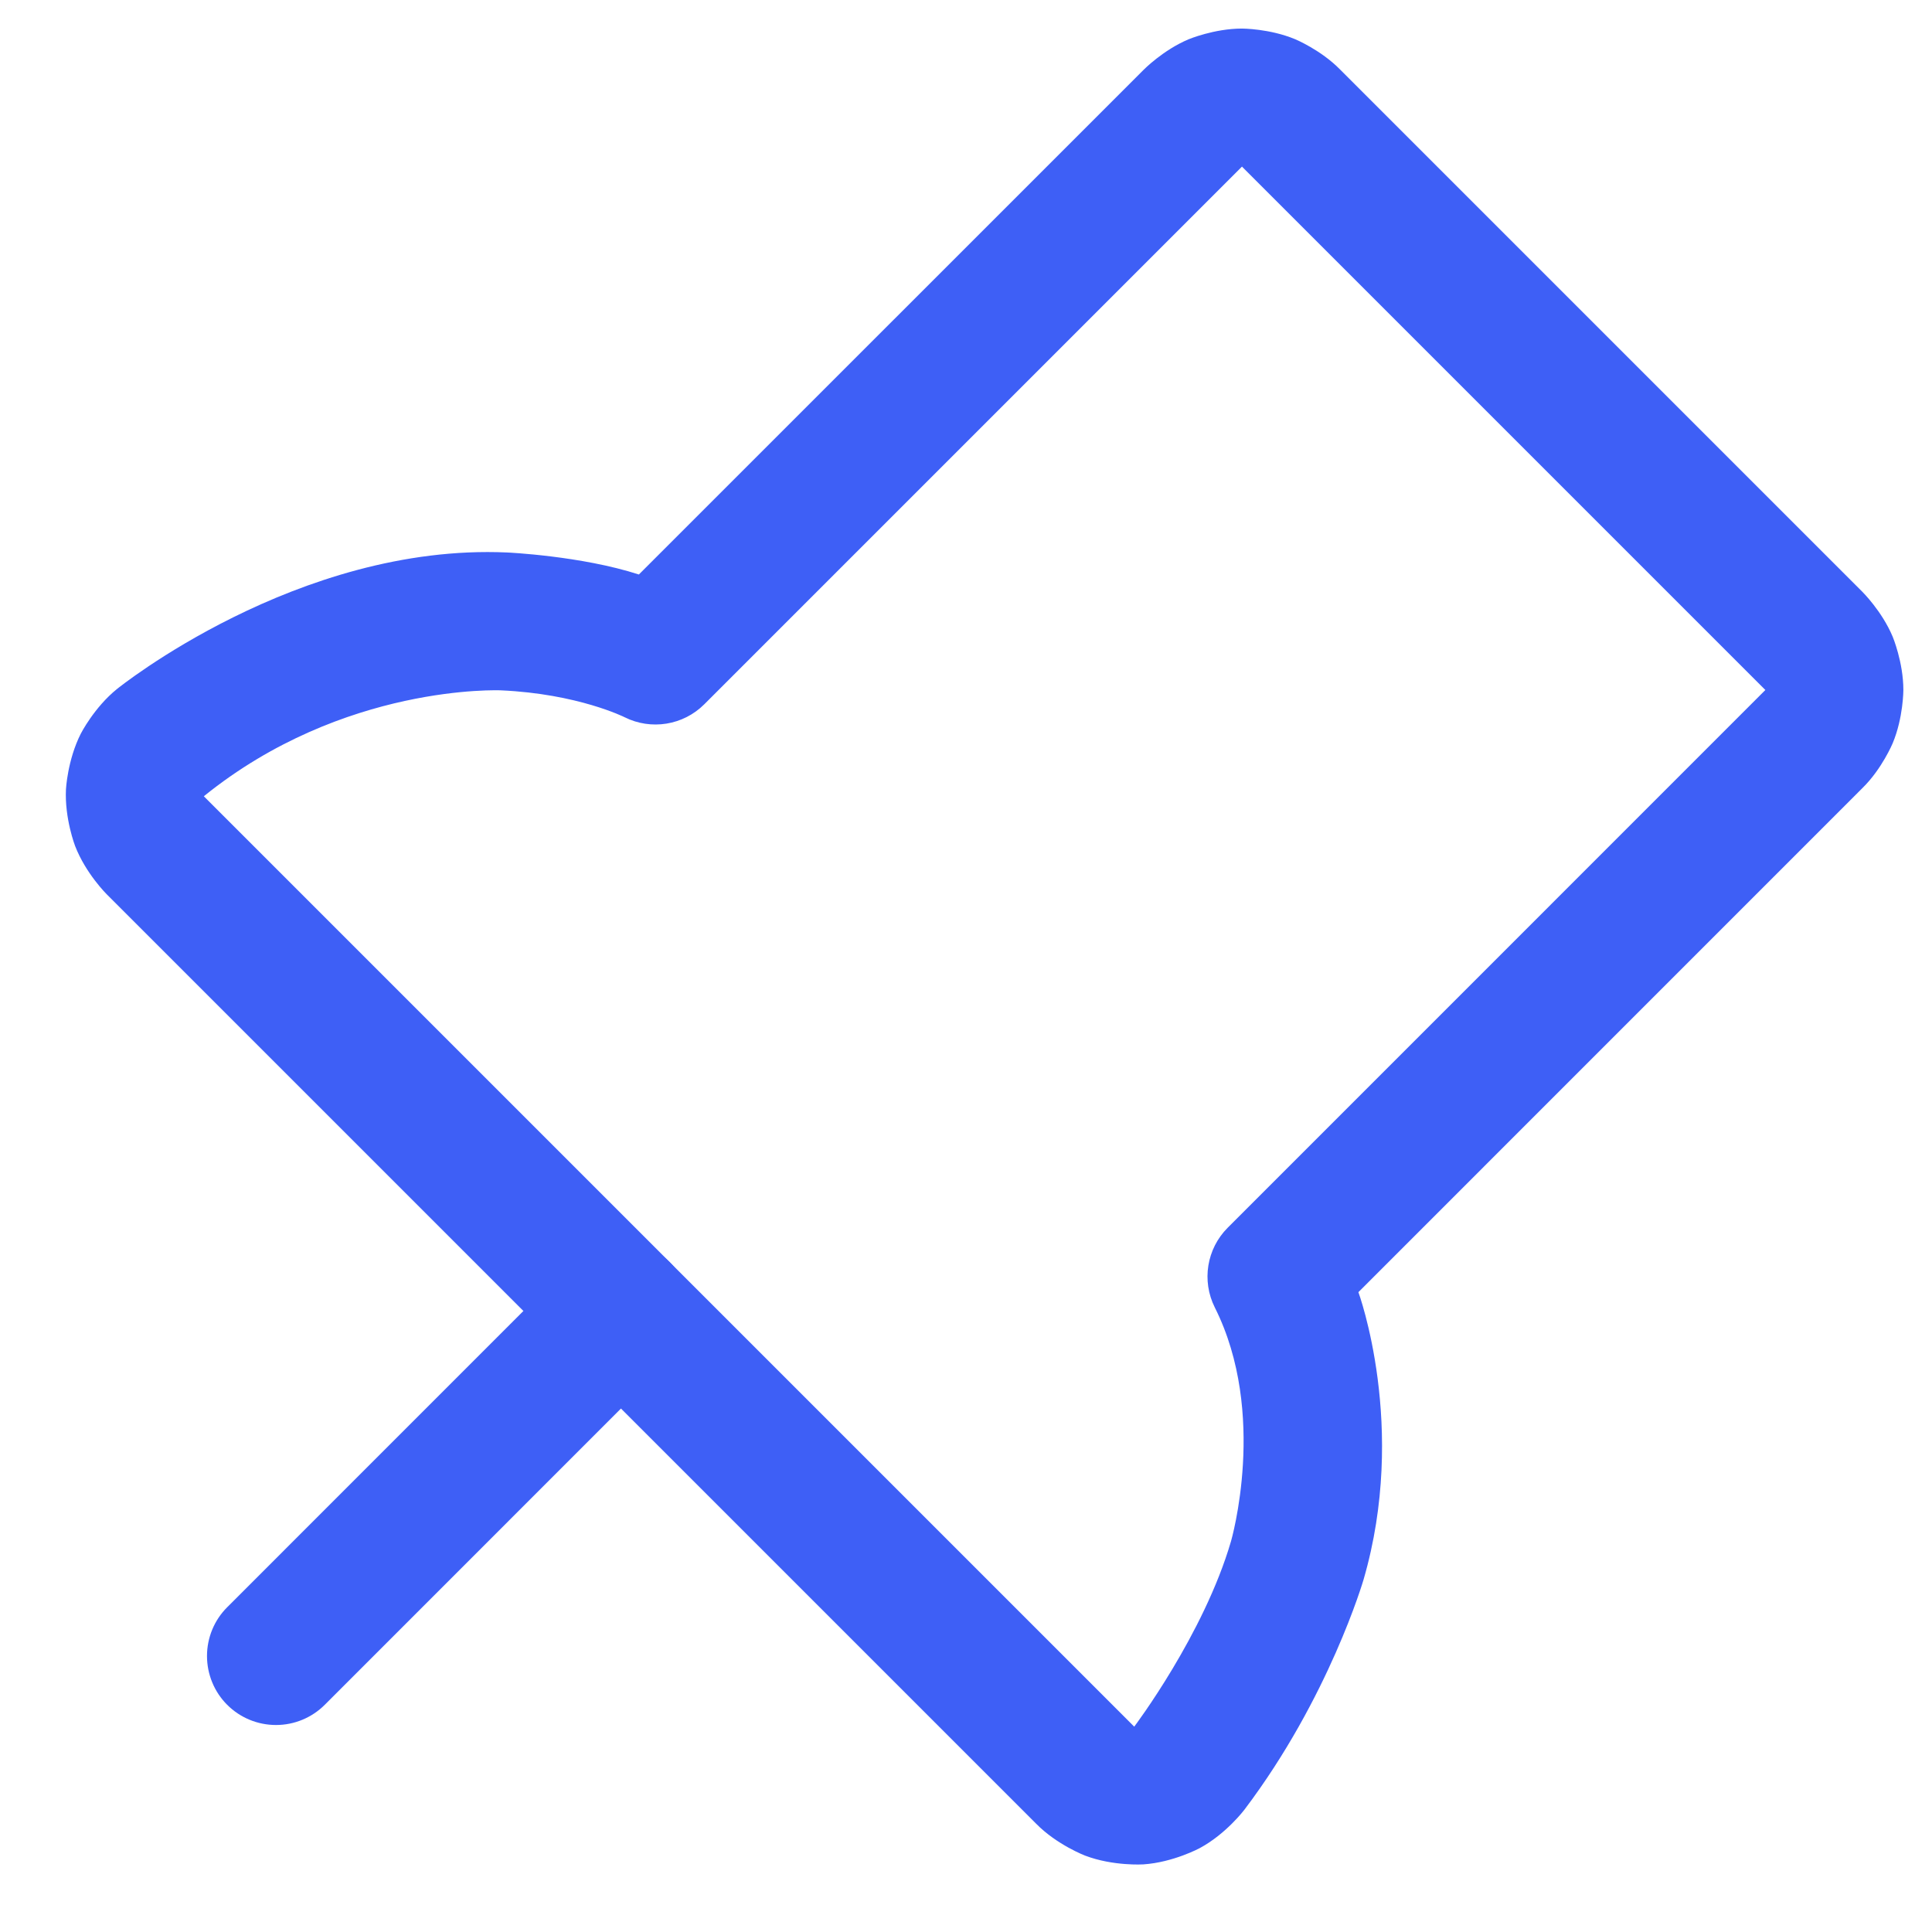 <?xml version="1.0" encoding="UTF-8"?> <svg xmlns="http://www.w3.org/2000/svg" width="28" height="28" viewBox="0 0 28 28" fill="none"><path d="M9.706 19.707C9.894 19.52 10 19.265 10 19C10 18.735 9.894 18.48 9.707 18.293L9.698 18.284C9.511 18.102 9.26 18 9 18C8.734 18 8.48 18.105 8.292 18.293L3.293 23.293C3.105 23.48 3 23.735 3 24C3 24.265 3.105 24.52 3.292 24.707C3.48 24.895 3.734 25 4 25C4.265 25 4.519 24.895 4.707 24.707L9.706 19.707Z" fill="#3E5FF6"></path><path fill-rule="evenodd" clip-rule="evenodd" d="M17.227 0.569C17.227 0.569 17.598 0.414 18 0.414C18 0.414 18.401 0.414 18.772 0.569C18.772 0.569 19.143 0.724 19.419 1.005L26.989 8.575C26.989 8.575 27.275 8.857 27.43 9.227C27.43 9.227 27.585 9.598 27.585 10C27.585 10 27.585 10.402 27.43 10.772C27.43 10.772 27.275 11.143 26.994 11.419L19.687 18.727C19.687 18.727 20.406 20.681 19.761 22.895C19.761 22.895 19.263 24.604 18.036 26.226C18.036 26.226 17.774 26.575 17.39 26.783C17.39 26.783 17.006 26.991 16.57 27.02C16.57 27.02 16.134 27.048 15.726 26.893C15.726 26.893 15.318 26.737 15.018 26.432L1.546 12.96C1.546 12.96 1.243 12.66 1.089 12.262C1.089 12.262 0.935 11.865 0.956 11.439C0.956 11.439 0.978 11.013 1.171 10.633C1.171 10.633 1.364 10.253 1.696 9.985C1.696 9.985 4.311 7.871 7.349 8.007C7.349 8.007 8.422 8.055 9.259 8.326L16.575 1.011C16.575 1.011 16.857 0.724 17.227 0.569ZM18 2.414L10.207 10.207C9.902 10.512 9.436 10.587 9.051 10.394C9.051 10.394 8.376 10.055 7.26 10.005C7.26 10.005 4.979 9.903 2.954 11.54L16.432 25.018L16.438 25.024C16.438 25.024 17.446 23.691 17.841 22.336C17.841 22.336 18.379 20.488 17.606 18.949C17.413 18.563 17.488 18.098 17.793 17.793L25.58 10.005L25.585 10L18.005 2.42L18 2.414Z" fill="#3E5FF6"></path></svg> 